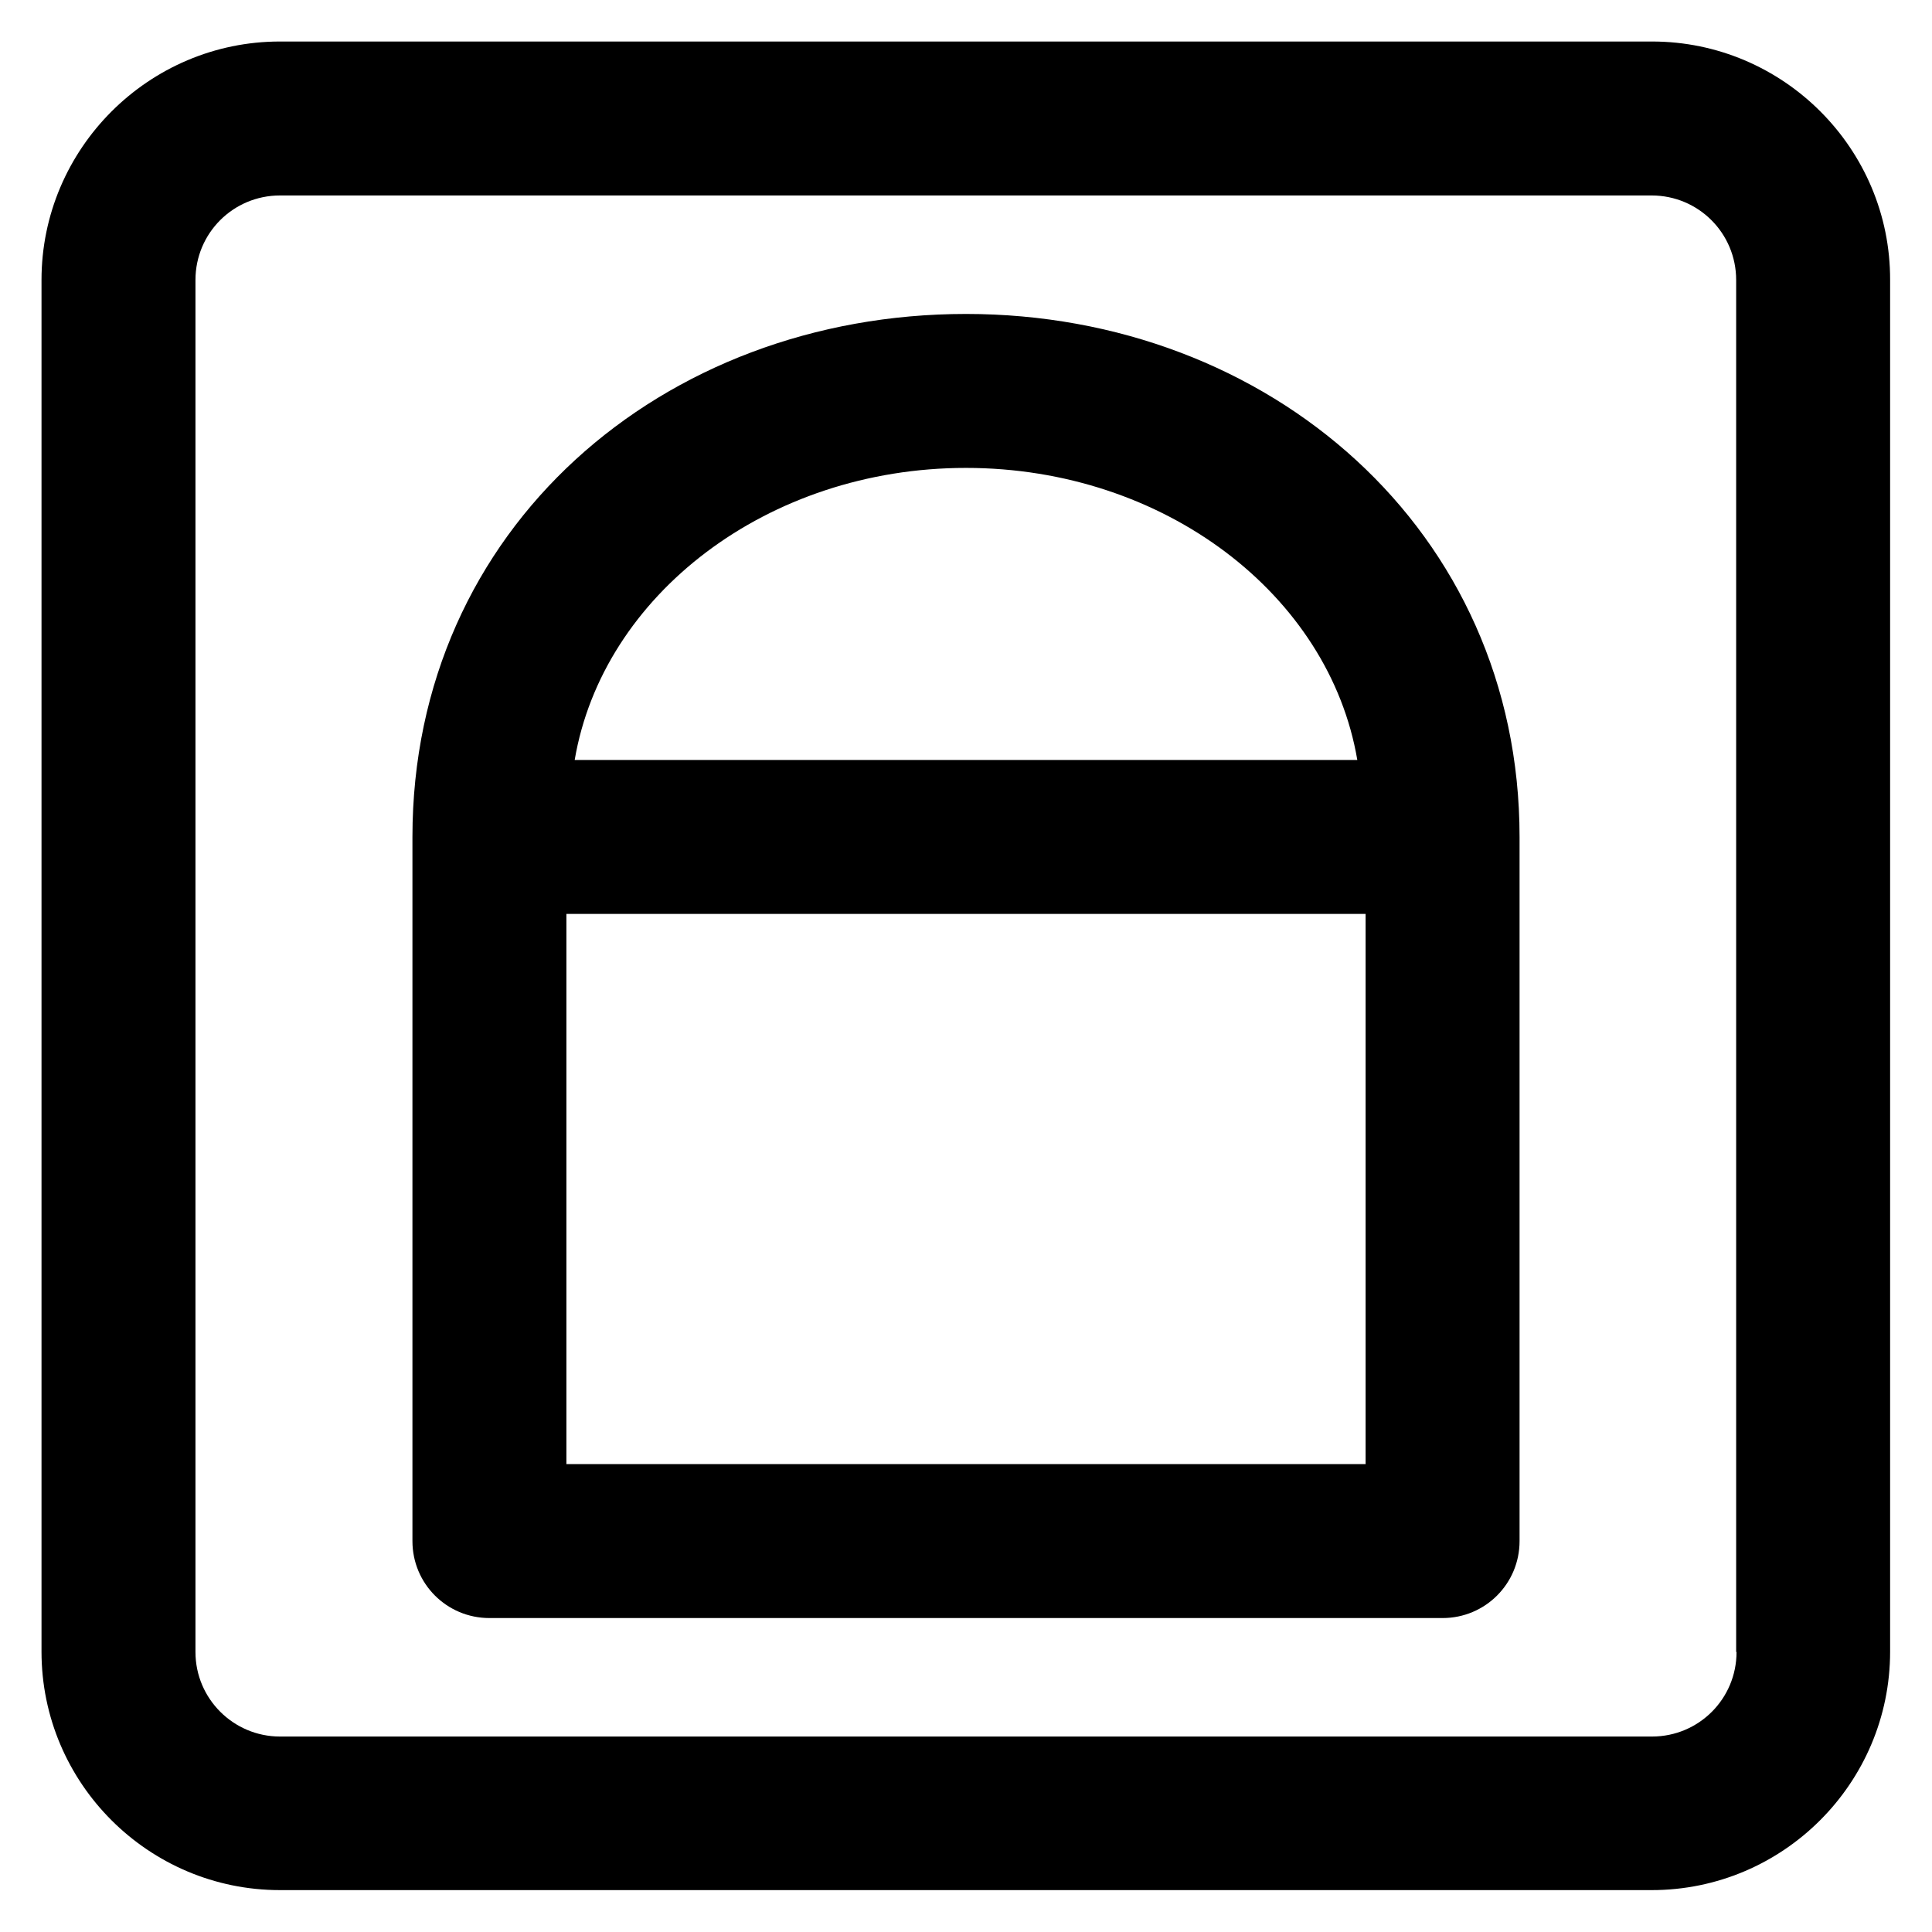 <?xml version='1.0' encoding='utf-8'?>
<!DOCTYPE svg PUBLIC '-//W3C//DTD SVG 1.1//EN' 'http://www.w3.org/Graphics/SVG/1.1/DTD/svg11.dtd'>
<!-- Uploaded to: SVG Repo, www.svgrepo.com, Generator: SVG Repo Mixer Tools -->
<svg fill="#000000" height="800px" width="800px" version="1.1" xmlns="http://www.w3.org/2000/svg" viewBox="0 0 512 512" xmlns:xlink="http://www.w3.org/1999/xlink" enable-background="new 0 0 512 512">
  <g>
    <g>
      <path d="m256,83.2c-80.3,0-146.7,56.7-146.7,138.6v186.6c0,11.3 9.1,20.4 20.4,20.4h252.6c11.3,0 20.4-9.1 20.4-20.4v-186.6c0-81.3-66.4-138.6-146.7-138.6zm0,40.8c52.6,0 96.3,33.7 103.7,77.4h-207.4c7.4-43.7 51.1-77.4 103.7-77.4zm105.9,264h-211.8v-145.8h211.8v145.8z"/>
      <path d="M437.8,11H74.2C39.4,11,11,39.4,11,74.2v363.5c0,34.9,28.4,63.2,63.2,63.2h363.5c34.9,0,63.2-28.4,63.2-63.2V74.2    C501,39.4,472.6,11,437.8,11z M460.2,437.8c0,12.4-10,22.4-22.4,22.4H74.2c-12.3,0-22.4-10-22.4-22.4V74.2    c0-12.4,10-22.4,22.4-22.4h363.5c12.4,0,22.4,10,22.4,22.4V437.8z"/>
    </g>
  </g>
</svg>
